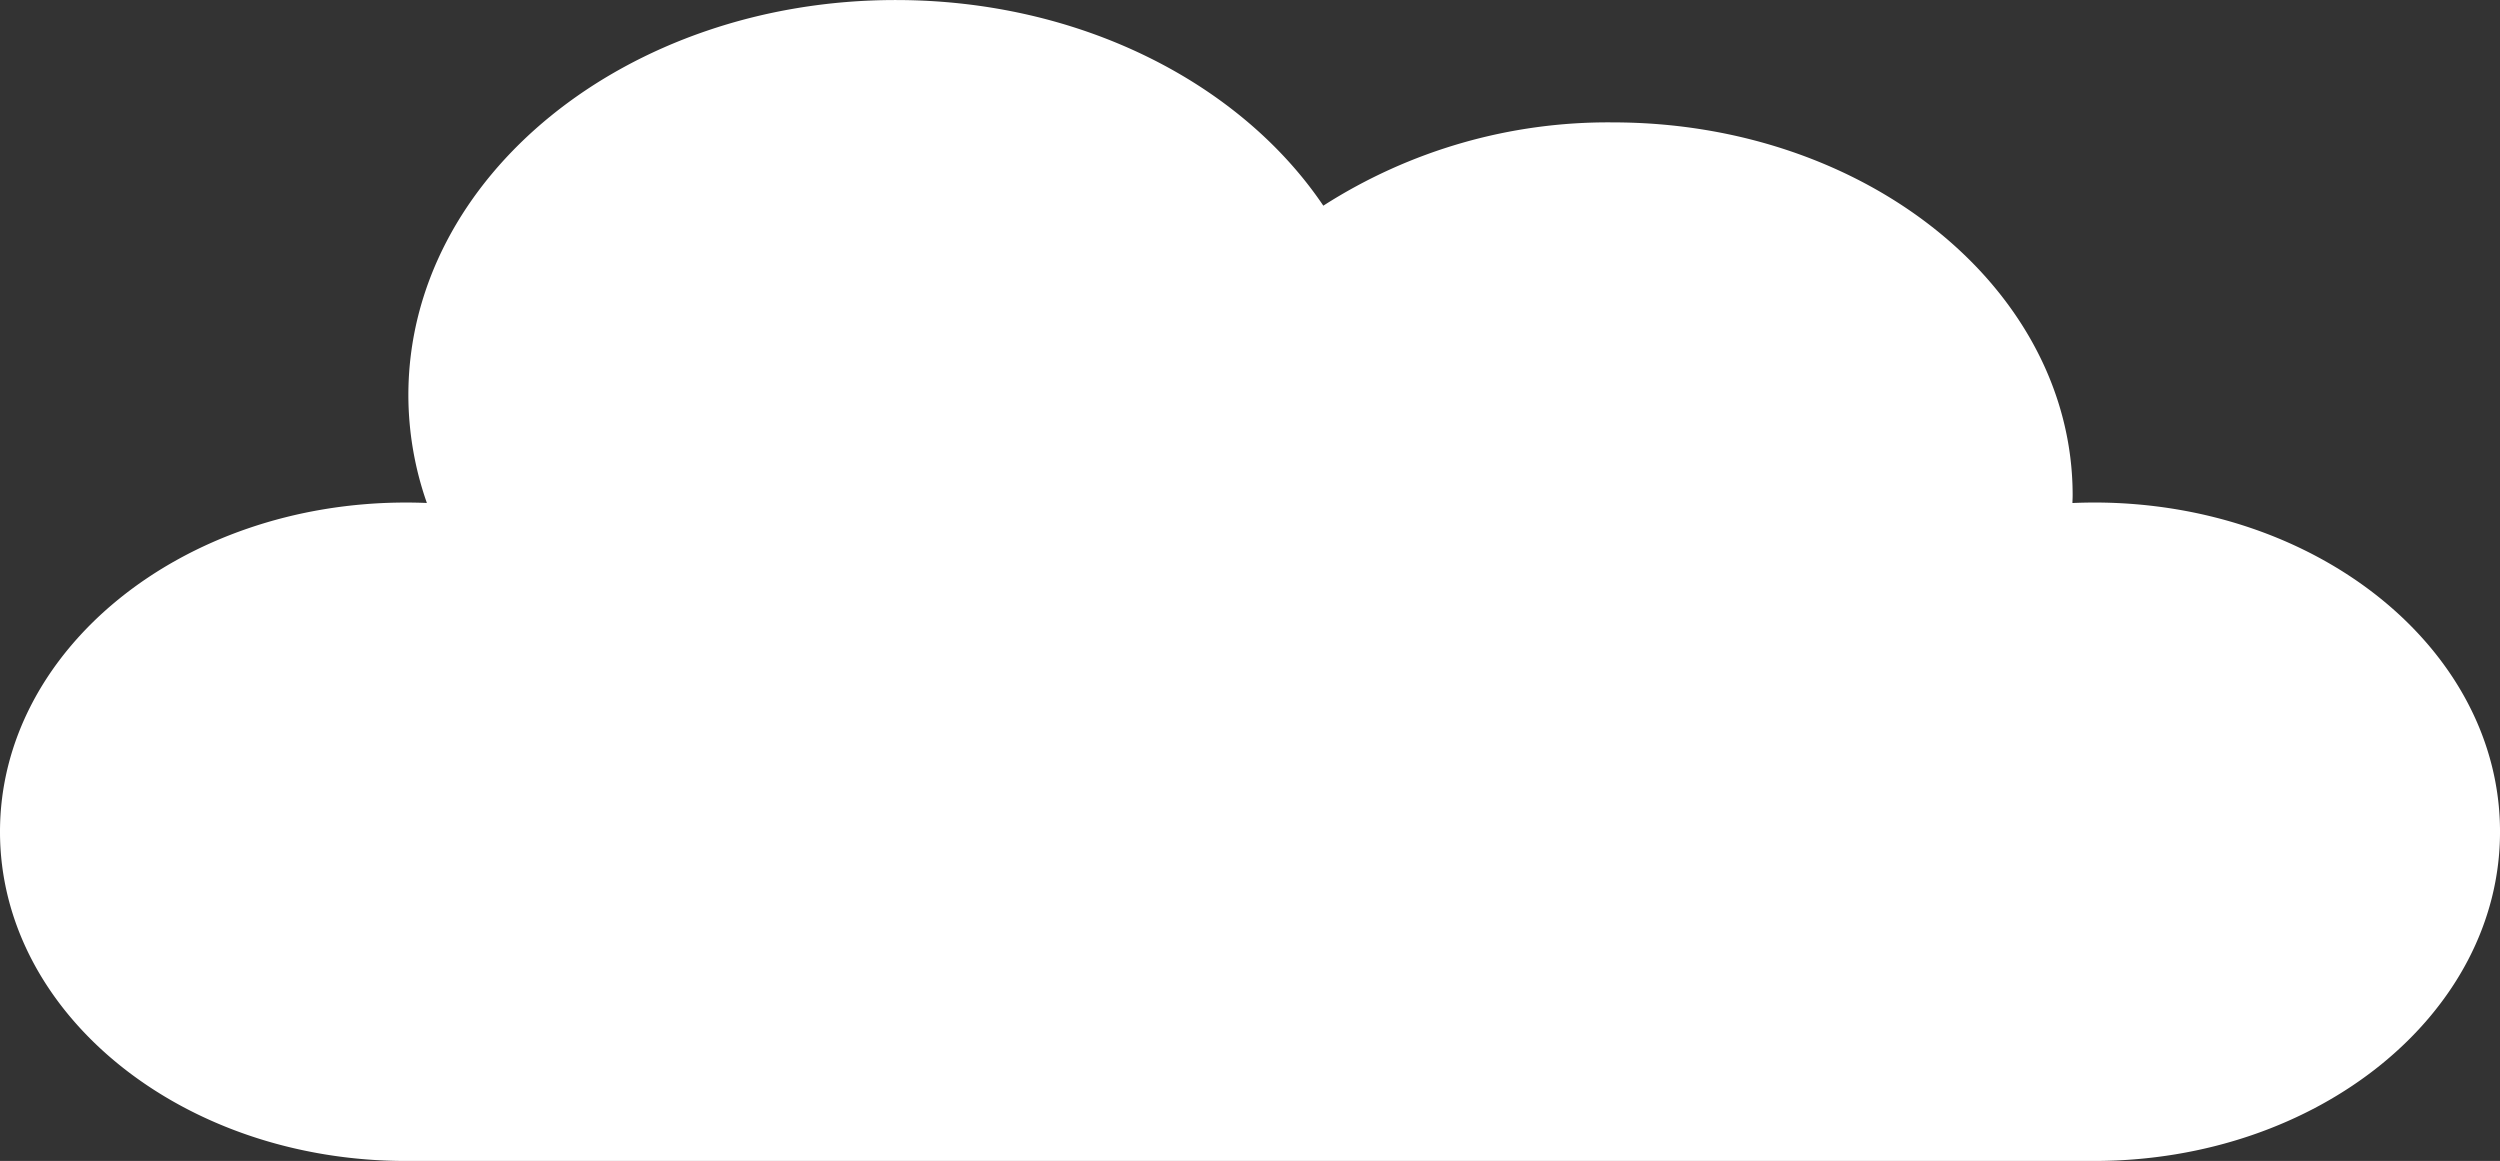 <svg xmlns="http://www.w3.org/2000/svg" xmlns:xlink="http://www.w3.org/1999/xlink" width="237.66" height="110.364" viewBox="0 0 237.66 110.364">
  <rect x="0" y="0" width="237.66" height="110.364" fill="#333333" stroke="none"/>
  <defs>
    <clipPath id="clip-path">
      <rect id="Rectangle_403" data-name="Rectangle 403" width="237.66" height="110.364" fill="none"/>
    </clipPath>
  </defs>
  <g id="Group_881" data-name="Group 881" transform="translate(0 0)">
    <g id="Group_880" data-name="Group 880" transform="translate(0 0)" clip-path="url(#clip-path)">
      <path id="Path_824" data-name="Path 824" d="M199.061,47.77q-1.031,0-2.049.047c.008-.249.022-.5.022-.746,0-19.574-19.568-35.439-43.708-35.439A50.14,50.14,0,0,0,125.8,19.55C117.938,7.9,102.68,0,85.143,0,59.559,0,38.821,16.814,38.821,37.558a31.035,31.035,0,0,0,1.76,10.254c-.654-.028-1.317-.042-1.982-.042C17.281,47.77,0,61.784,0,79.068s17.281,31.295,38.6,31.295H199.061c21.315,0,38.6-14.01,38.6-31.295s-17.284-31.3-38.6-31.3" transform="translate(0 0.003)" fill="#fff"/>
    </g>
  </g>
</svg>
